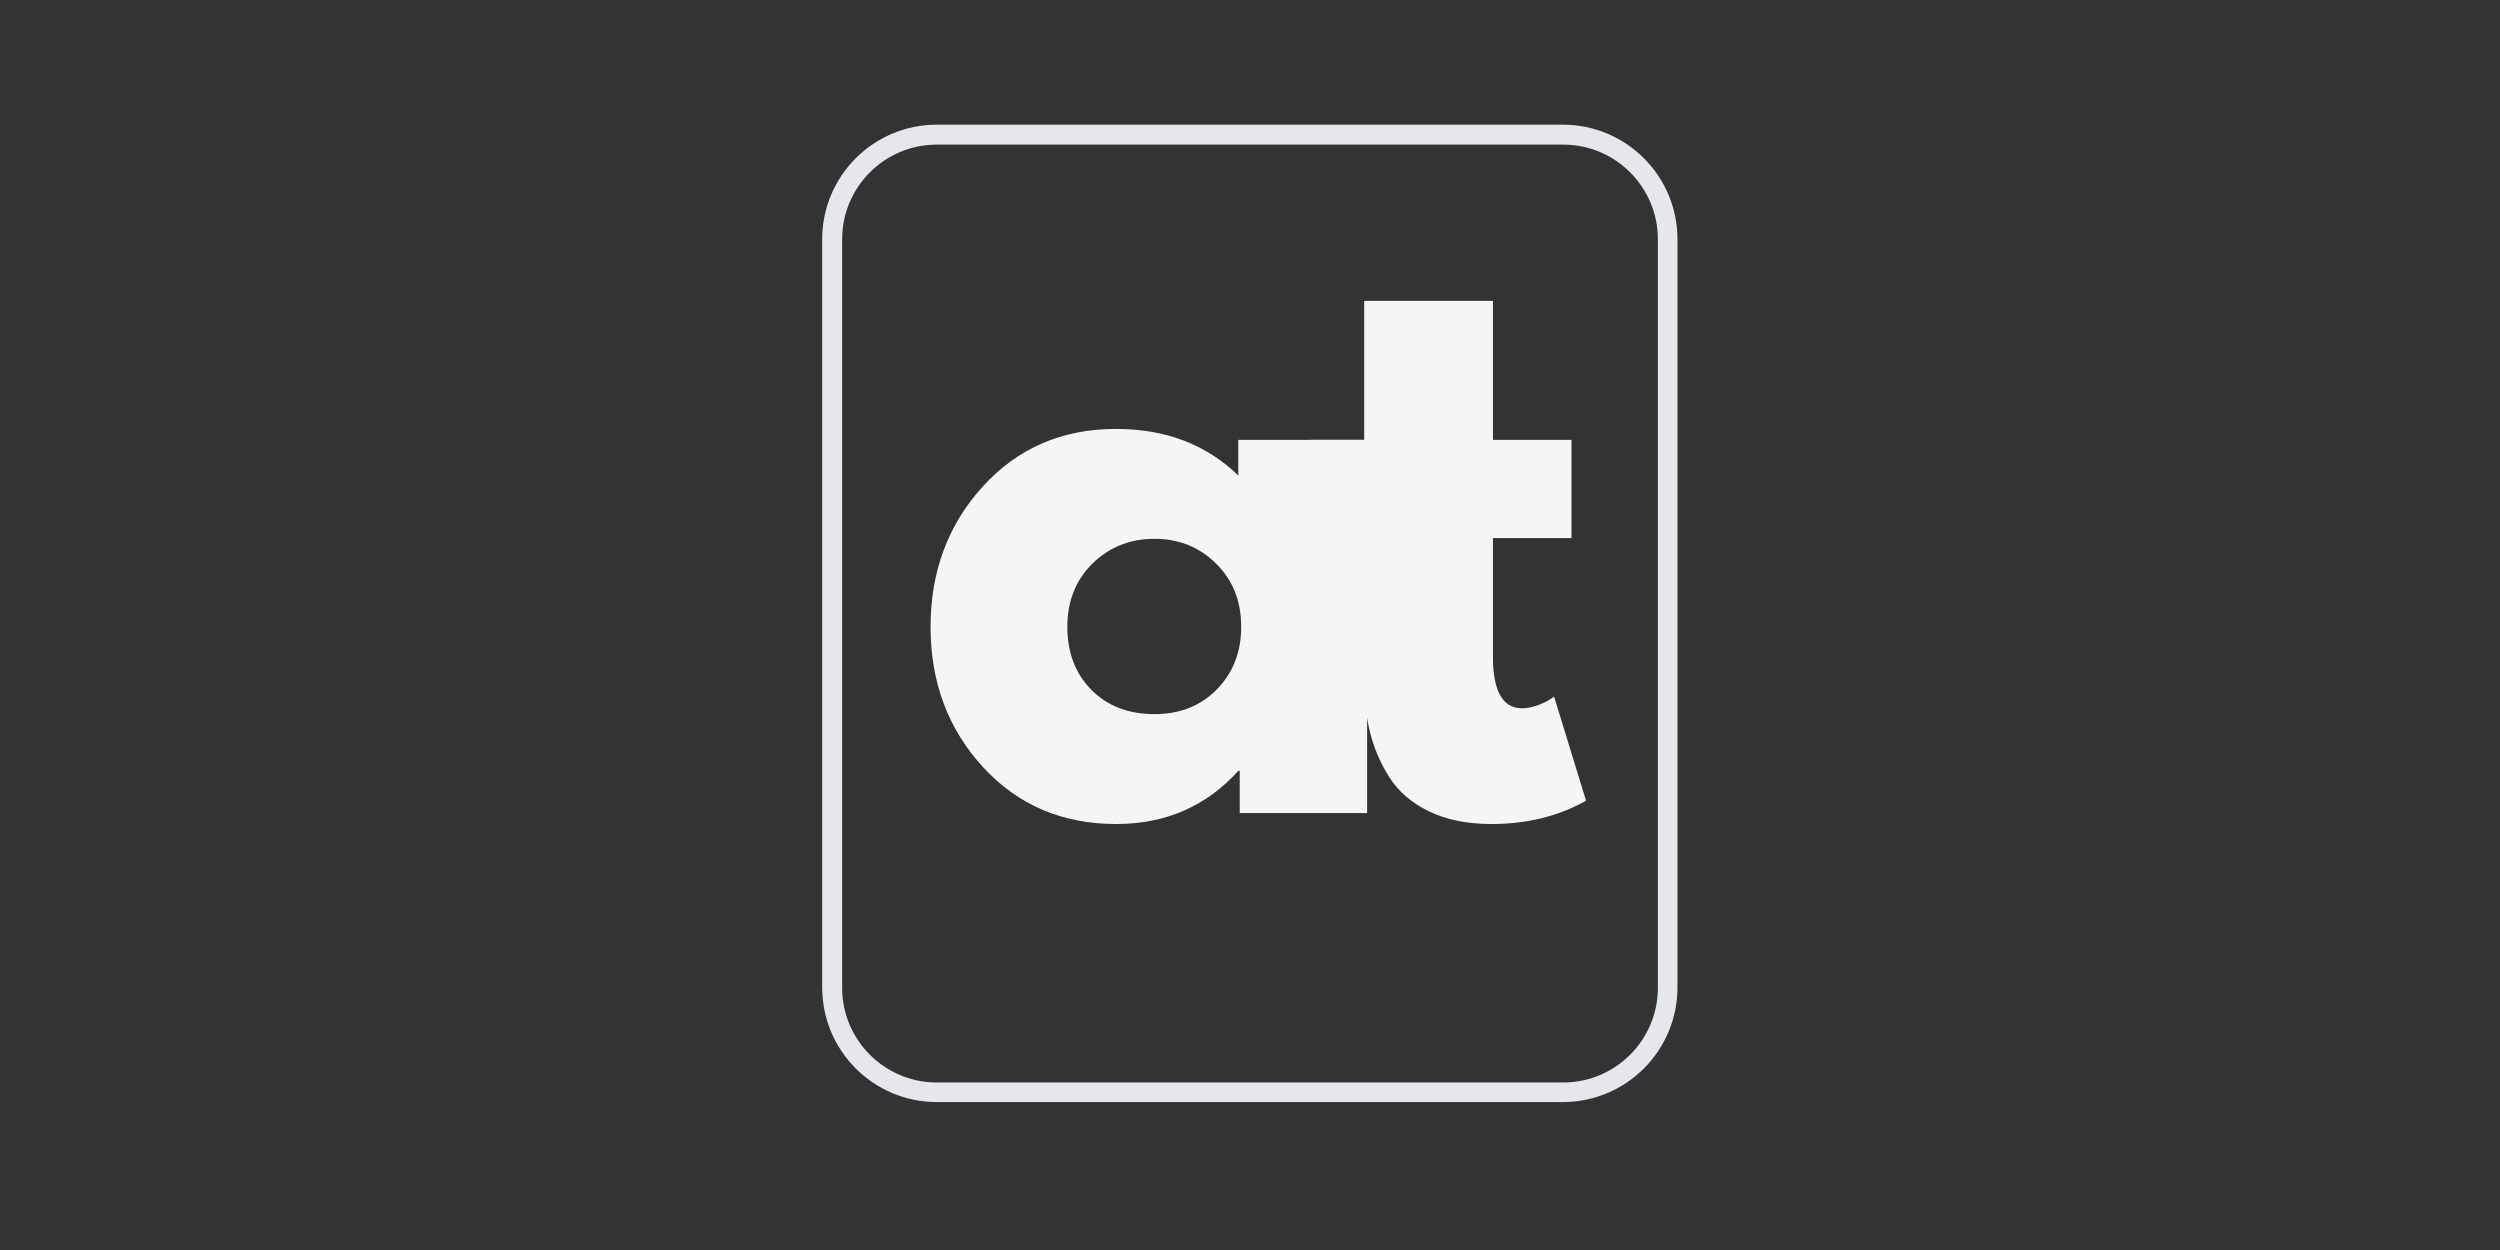 <svg xmlns="http://www.w3.org/2000/svg" xmlns:xlink="http://www.w3.org/1999/xlink" width="500" zoomAndPan="magnify" viewBox="0 0 375 187.5" height="250" preserveAspectRatio="xMidYMid meet" version="1.2"><rect x="0" y="0" width="375" height="187.5" fill="#333333" stroke="none"/><defs><clipPath id="d927dcb240"><path d="M 123.328 18.699 L 251.98 18.699 L 251.98 165.309 L 123.328 165.309 Z M 123.328 18.699 "/></clipPath><clipPath id="6274eb3fa1"><path d="M 140.523 18.699 L 234.426 18.699 C 243.922 18.699 251.621 26.398 251.621 35.895 L 251.621 148.113 C 251.621 157.609 243.922 165.309 234.426 165.309 L 140.523 165.309 C 131.027 165.309 123.328 157.609 123.328 148.113 L 123.328 35.895 C 123.328 26.398 131.027 18.699 140.523 18.699 Z M 140.523 18.699 "/></clipPath></defs><g id="950e755a9e"><g style="fill:#f6f5f5;fill-opacity:1;"><g transform="translate(137.069, 121.962)"><path style="stroke:none" d="M 10.359 -6.922 C 5.129 -12.641 2.516 -19.645 2.516 -27.938 C 2.516 -36.227 5.129 -43.25 10.359 -49 C 15.598 -54.75 22.258 -57.625 30.344 -57.625 C 37.758 -57.625 43.867 -55.297 48.672 -50.641 L 48.672 -55.984 L 68 -55.984 L 68 0 L 48.891 0 L 48.891 -6.328 L 48.672 -6.328 C 43.867 -1.016 37.758 1.641 30.344 1.641 C 22.258 1.641 15.598 -1.211 10.359 -6.922 Z M 26.797 -37.422 C 24.285 -34.953 23.031 -31.789 23.031 -27.938 C 23.031 -24.082 24.227 -20.938 26.625 -18.5 C 29.031 -16.062 32.195 -14.844 36.125 -14.844 C 39.906 -14.844 43.016 -16.078 45.453 -18.547 C 47.891 -21.023 49.109 -24.156 49.109 -27.938 C 49.109 -31.789 47.852 -34.953 45.344 -37.422 C 42.832 -39.898 39.758 -41.141 36.125 -41.141 C 32.414 -41.141 29.305 -39.898 26.797 -37.422 Z M 26.797 -37.422 "/></g></g><g style="fill:#f6f5f5;fill-opacity:1;"><g transform="translate(194.801, 121.962)"><path style="stroke:none" d="M 9.828 -55.984 L 9.828 -76.828 L 29.141 -76.828 L 29.141 -55.984 L 40.922 -55.984 L 40.922 -41.25 L 29.141 -41.25 L 29.141 -23.469 C 29.141 -18.301 30.594 -15.719 33.5 -15.719 C 34.227 -15.719 34.992 -15.863 35.797 -16.156 C 36.598 -16.445 37.219 -16.738 37.656 -17.031 L 38.312 -17.469 L 43.109 -1.859 C 38.961 0.473 34.234 1.641 28.922 1.641 C 25.285 1.641 22.156 1.004 19.531 -0.266 C 16.914 -1.547 14.93 -3.258 13.578 -5.406 C 12.234 -7.551 11.27 -9.805 10.688 -12.172 C 10.113 -14.535 9.828 -17.062 9.828 -19.75 L 9.828 -41.25 L 1.75 -41.25 L 1.75 -55.984 Z M 9.828 -55.984 "/></g></g><g clip-rule="nonzero" clip-path="url(#d927dcb240)"><g clip-rule="nonzero" clip-path="url(#6274eb3fa1)"><path style="fill:none;stroke-width:8;stroke-linecap:butt;stroke-linejoin:miter;stroke:#e5e7eb;stroke-opacity:1;stroke-miterlimit:4;" d="M 22.999 -0.001 L 148.586 -0.001 C 161.287 -0.001 171.584 10.296 171.584 22.996 L 171.584 173.08 C 171.584 185.78 161.287 196.077 148.586 196.077 L 22.999 196.077 C 10.299 196.077 0.002 185.78 0.002 173.08 L 0.002 22.996 C 0.002 10.296 10.299 -0.001 22.999 -0.001 Z M 22.999 -0.001 " transform="matrix(0.748,0,0,0.748,123.327,18.7)"/></g></g></g></svg>